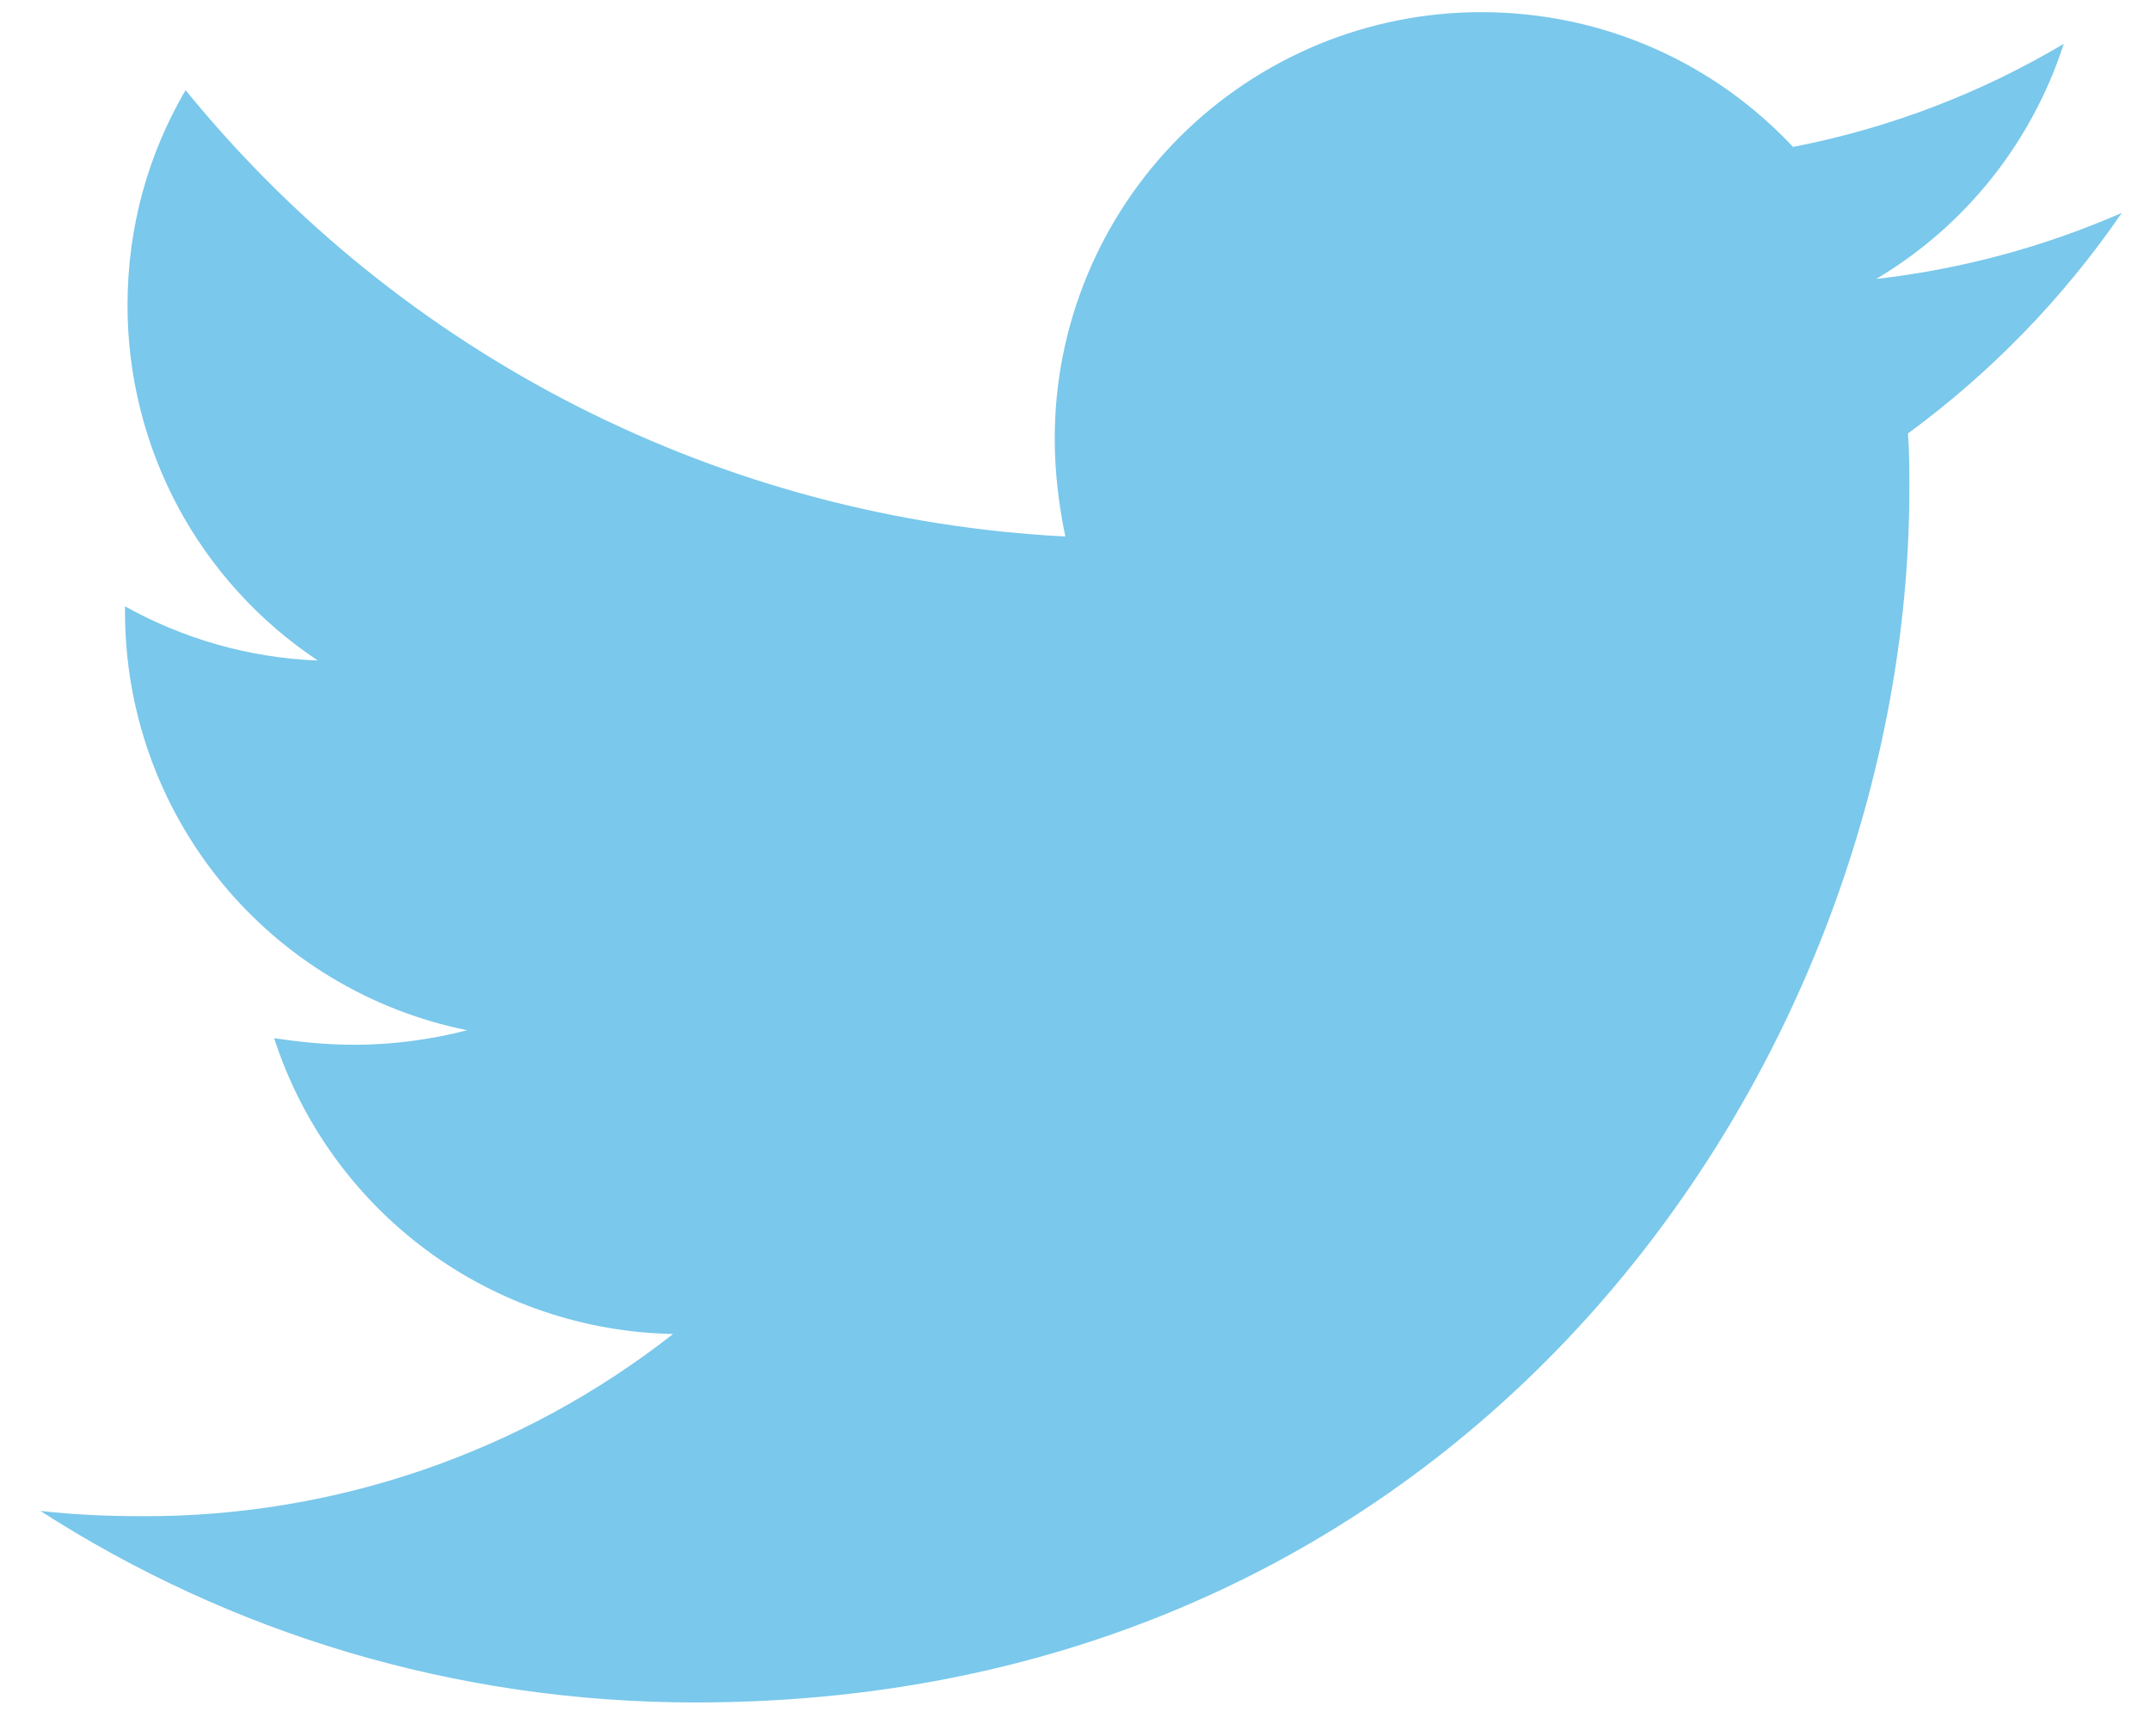 <svg width="26" height="21" viewBox="0 0 26 21" fill="none" xmlns="http://www.w3.org/2000/svg">
<path d="M23.073 5.243C23.09 5.467 23.09 5.69 23.09 5.912C23.09 12.733 17.898 20.592 8.411 20.592C5.489 20.592 2.773 19.745 0.488 18.275C0.903 18.322 1.303 18.339 1.735 18.339C4.057 18.345 6.313 17.568 8.14 16.135C7.063 16.115 6.02 15.76 5.155 15.119C4.29 14.477 3.647 13.582 3.315 12.557C3.634 12.605 3.954 12.637 4.29 12.637C4.752 12.637 5.217 12.573 5.649 12.461C4.48 12.225 3.43 11.592 2.675 10.669C1.921 9.746 1.51 8.59 1.512 7.398V7.334C2.199 7.717 2.997 7.957 3.843 7.989C3.135 7.518 2.554 6.879 2.152 6.13C1.751 5.38 1.542 4.543 1.542 3.693C1.542 2.735 1.797 1.856 2.244 1.09C3.541 2.685 5.158 3.989 6.99 4.919C8.823 5.849 10.83 6.384 12.883 6.489C12.803 6.105 12.755 5.706 12.755 5.307C12.754 4.629 12.888 3.958 13.147 3.332C13.406 2.706 13.786 2.137 14.265 1.658C14.744 1.179 15.313 0.799 15.939 0.539C16.565 0.28 17.236 0.147 17.914 0.147C19.4 0.147 20.741 0.77 21.683 1.777C22.838 1.553 23.946 1.132 24.957 0.53C24.572 1.723 23.766 2.734 22.689 3.374C23.713 3.257 24.714 2.988 25.659 2.575C24.953 3.603 24.079 4.505 23.073 5.243V5.243Z" fill="#7AC8EB"/>
</svg>
